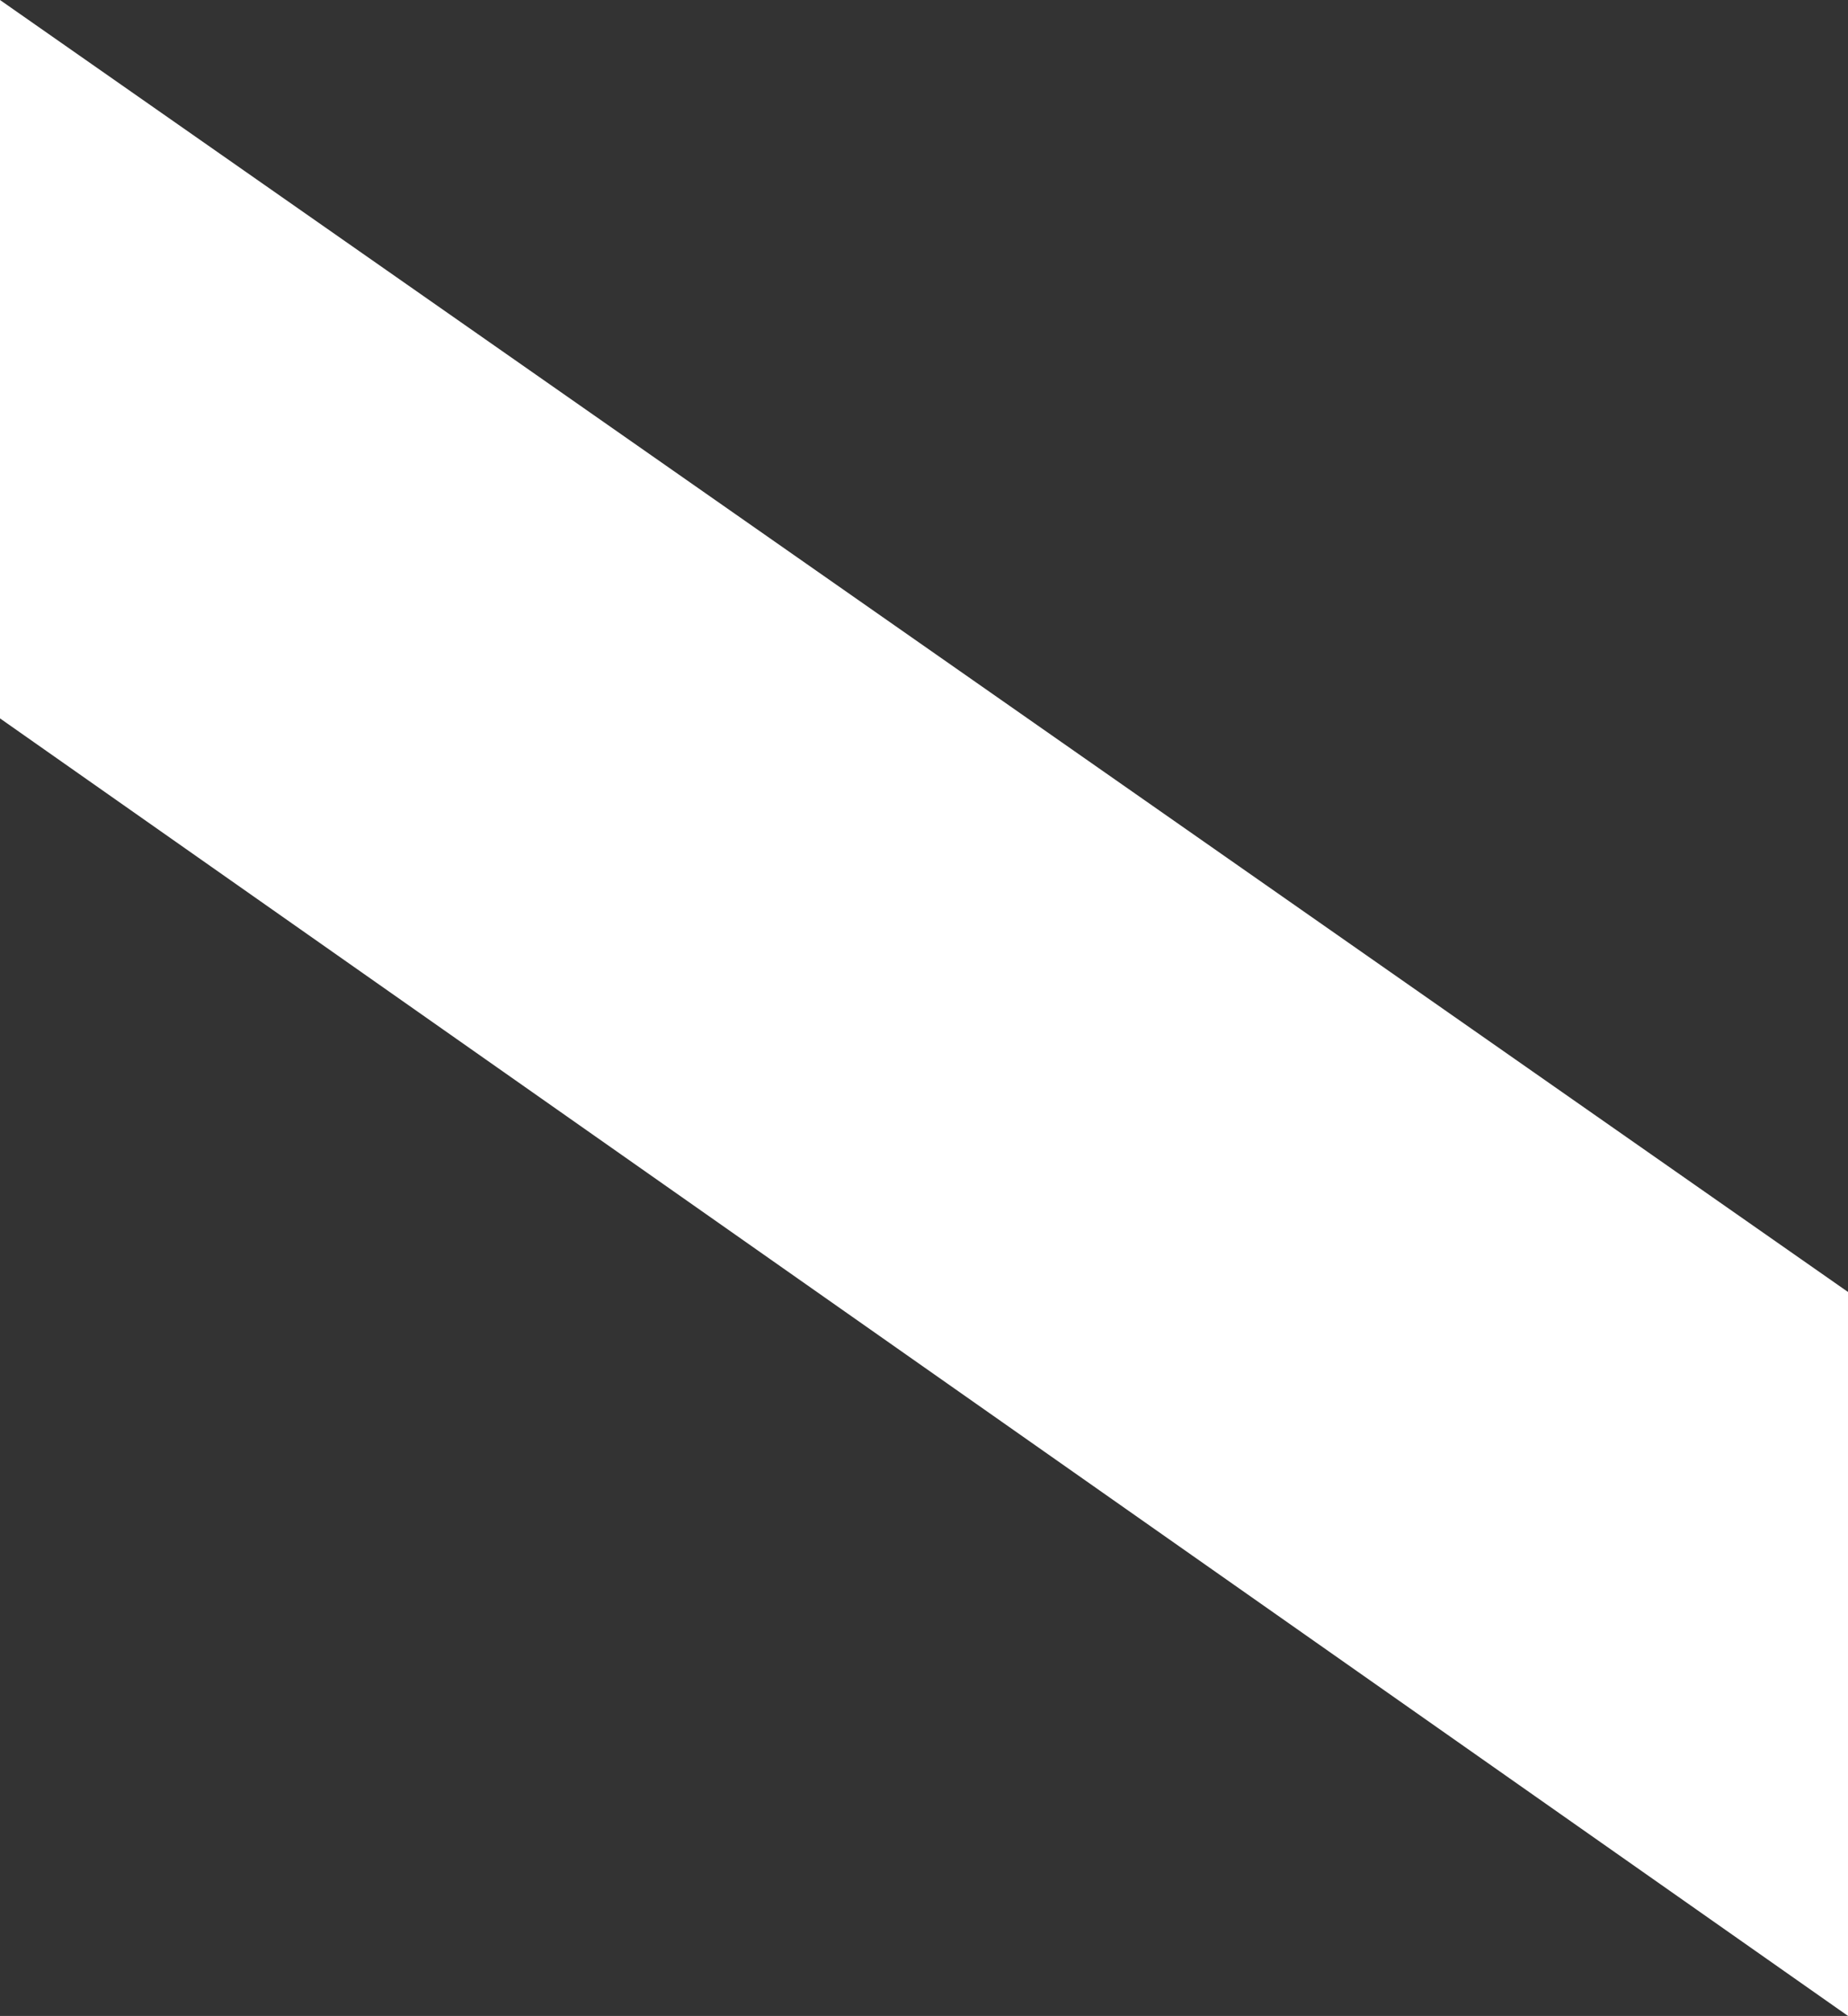 <svg xmlns="http://www.w3.org/2000/svg" xmlns:xlink="http://www.w3.org/1999/xlink" id="Layer_1" x="0px" y="0px" viewBox="0 0 33.2 36.2" style="enable-background:new 0 0 33.2 36.2;" xml:space="preserve"><rect x="0" y="0" width="33.2" height="36.2" fill="#333333" stroke="none"/><style type="text/css">	.st0{fill:#FFFFFF;}</style><g id="a"></g><g id="b">	<g id="c">		<path id="d" class="st0" d="M0,12.9l33.2,23.3v-13L0,0V12.9z"></path>	</g></g></svg>